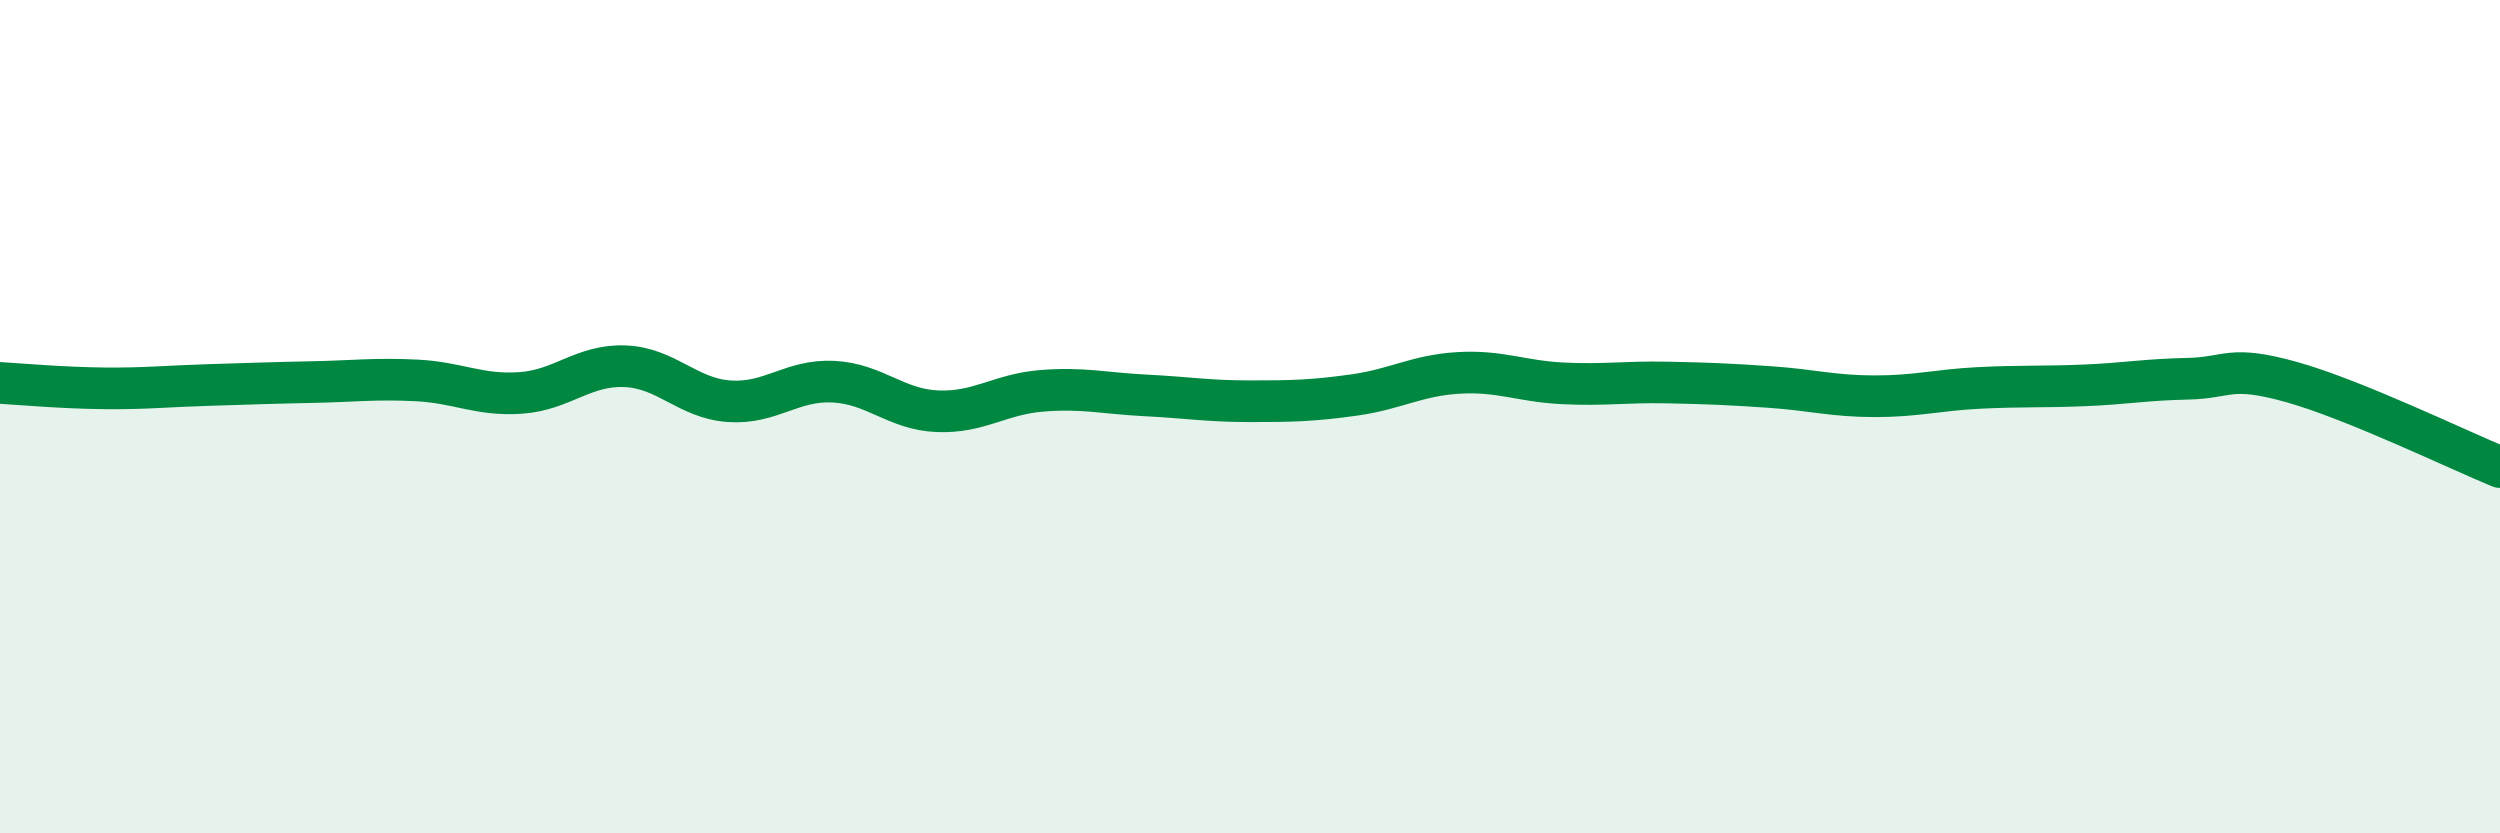 
    <svg width="60" height="20" viewBox="0 0 60 20" xmlns="http://www.w3.org/2000/svg">
      <path
        d="M 0,9.19 C 0.5,9.22 1.5,9.31 2.5,9.32 C 3.5,9.33 4,9.27 5,9.24 C 6,9.21 6.5,9.19 7.5,9.17 C 8.5,9.15 9,9.08 10,9.13 C 11,9.18 11.5,9.5 12.5,9.43 C 13.5,9.36 14,8.75 15,8.79 C 16,8.83 16.5,9.56 17.5,9.63 C 18.5,9.7 19,9.11 20,9.16 C 21,9.21 21.5,9.83 22.5,9.87 C 23.5,9.91 24,9.46 25,9.38 C 26,9.3 26.5,9.44 27.5,9.49 C 28.5,9.54 29,9.63 30,9.63 C 31,9.63 31.5,9.62 32.5,9.48 C 33.5,9.34 34,9.01 35,8.95 C 36,8.89 36.5,9.15 37.5,9.2 C 38.5,9.25 39,9.16 40,9.18 C 41,9.2 41.5,9.22 42.5,9.29 C 43.5,9.36 44,9.51 45,9.51 C 46,9.51 46.5,9.36 47.5,9.31 C 48.5,9.26 49,9.29 50,9.25 C 51,9.21 51.5,9.11 52.5,9.09 C 53.5,9.07 53.5,8.75 55,9.17 C 56.5,9.59 59,10.8 60,11.21L60 20L0 20Z"
        fill="#008740"
        opacity="0.1"
        stroke-linecap="round"
        stroke-linejoin="round"
      />
      <path
        d="M 0,9.19 C 0.5,9.22 1.5,9.31 2.5,9.32 C 3.5,9.33 4,9.27 5,9.24 C 6,9.21 6.5,9.19 7.5,9.17 C 8.5,9.15 9,9.08 10,9.13 C 11,9.18 11.5,9.5 12.5,9.43 C 13.5,9.36 14,8.75 15,8.79 C 16,8.83 16.5,9.56 17.5,9.63 C 18.5,9.7 19,9.11 20,9.16 C 21,9.21 21.5,9.83 22.5,9.87 C 23.5,9.91 24,9.46 25,9.38 C 26,9.3 26.5,9.44 27.5,9.49 C 28.5,9.54 29,9.63 30,9.63 C 31,9.63 31.5,9.62 32.5,9.48 C 33.5,9.34 34,9.01 35,8.95 C 36,8.89 36.5,9.15 37.5,9.2 C 38.5,9.25 39,9.16 40,9.18 C 41,9.2 41.5,9.22 42.5,9.29 C 43.5,9.36 44,9.51 45,9.51 C 46,9.51 46.5,9.36 47.5,9.31 C 48.5,9.26 49,9.29 50,9.25 C 51,9.21 51.5,9.11 52.5,9.09 C 53.5,9.07 53.5,8.75 55,9.17 C 56.5,9.59 59,10.8 60,11.21"
        stroke="#008740"
        stroke-width="1"
        fill="none"
        stroke-linecap="round"
        stroke-linejoin="round"
      />
    </svg>
  